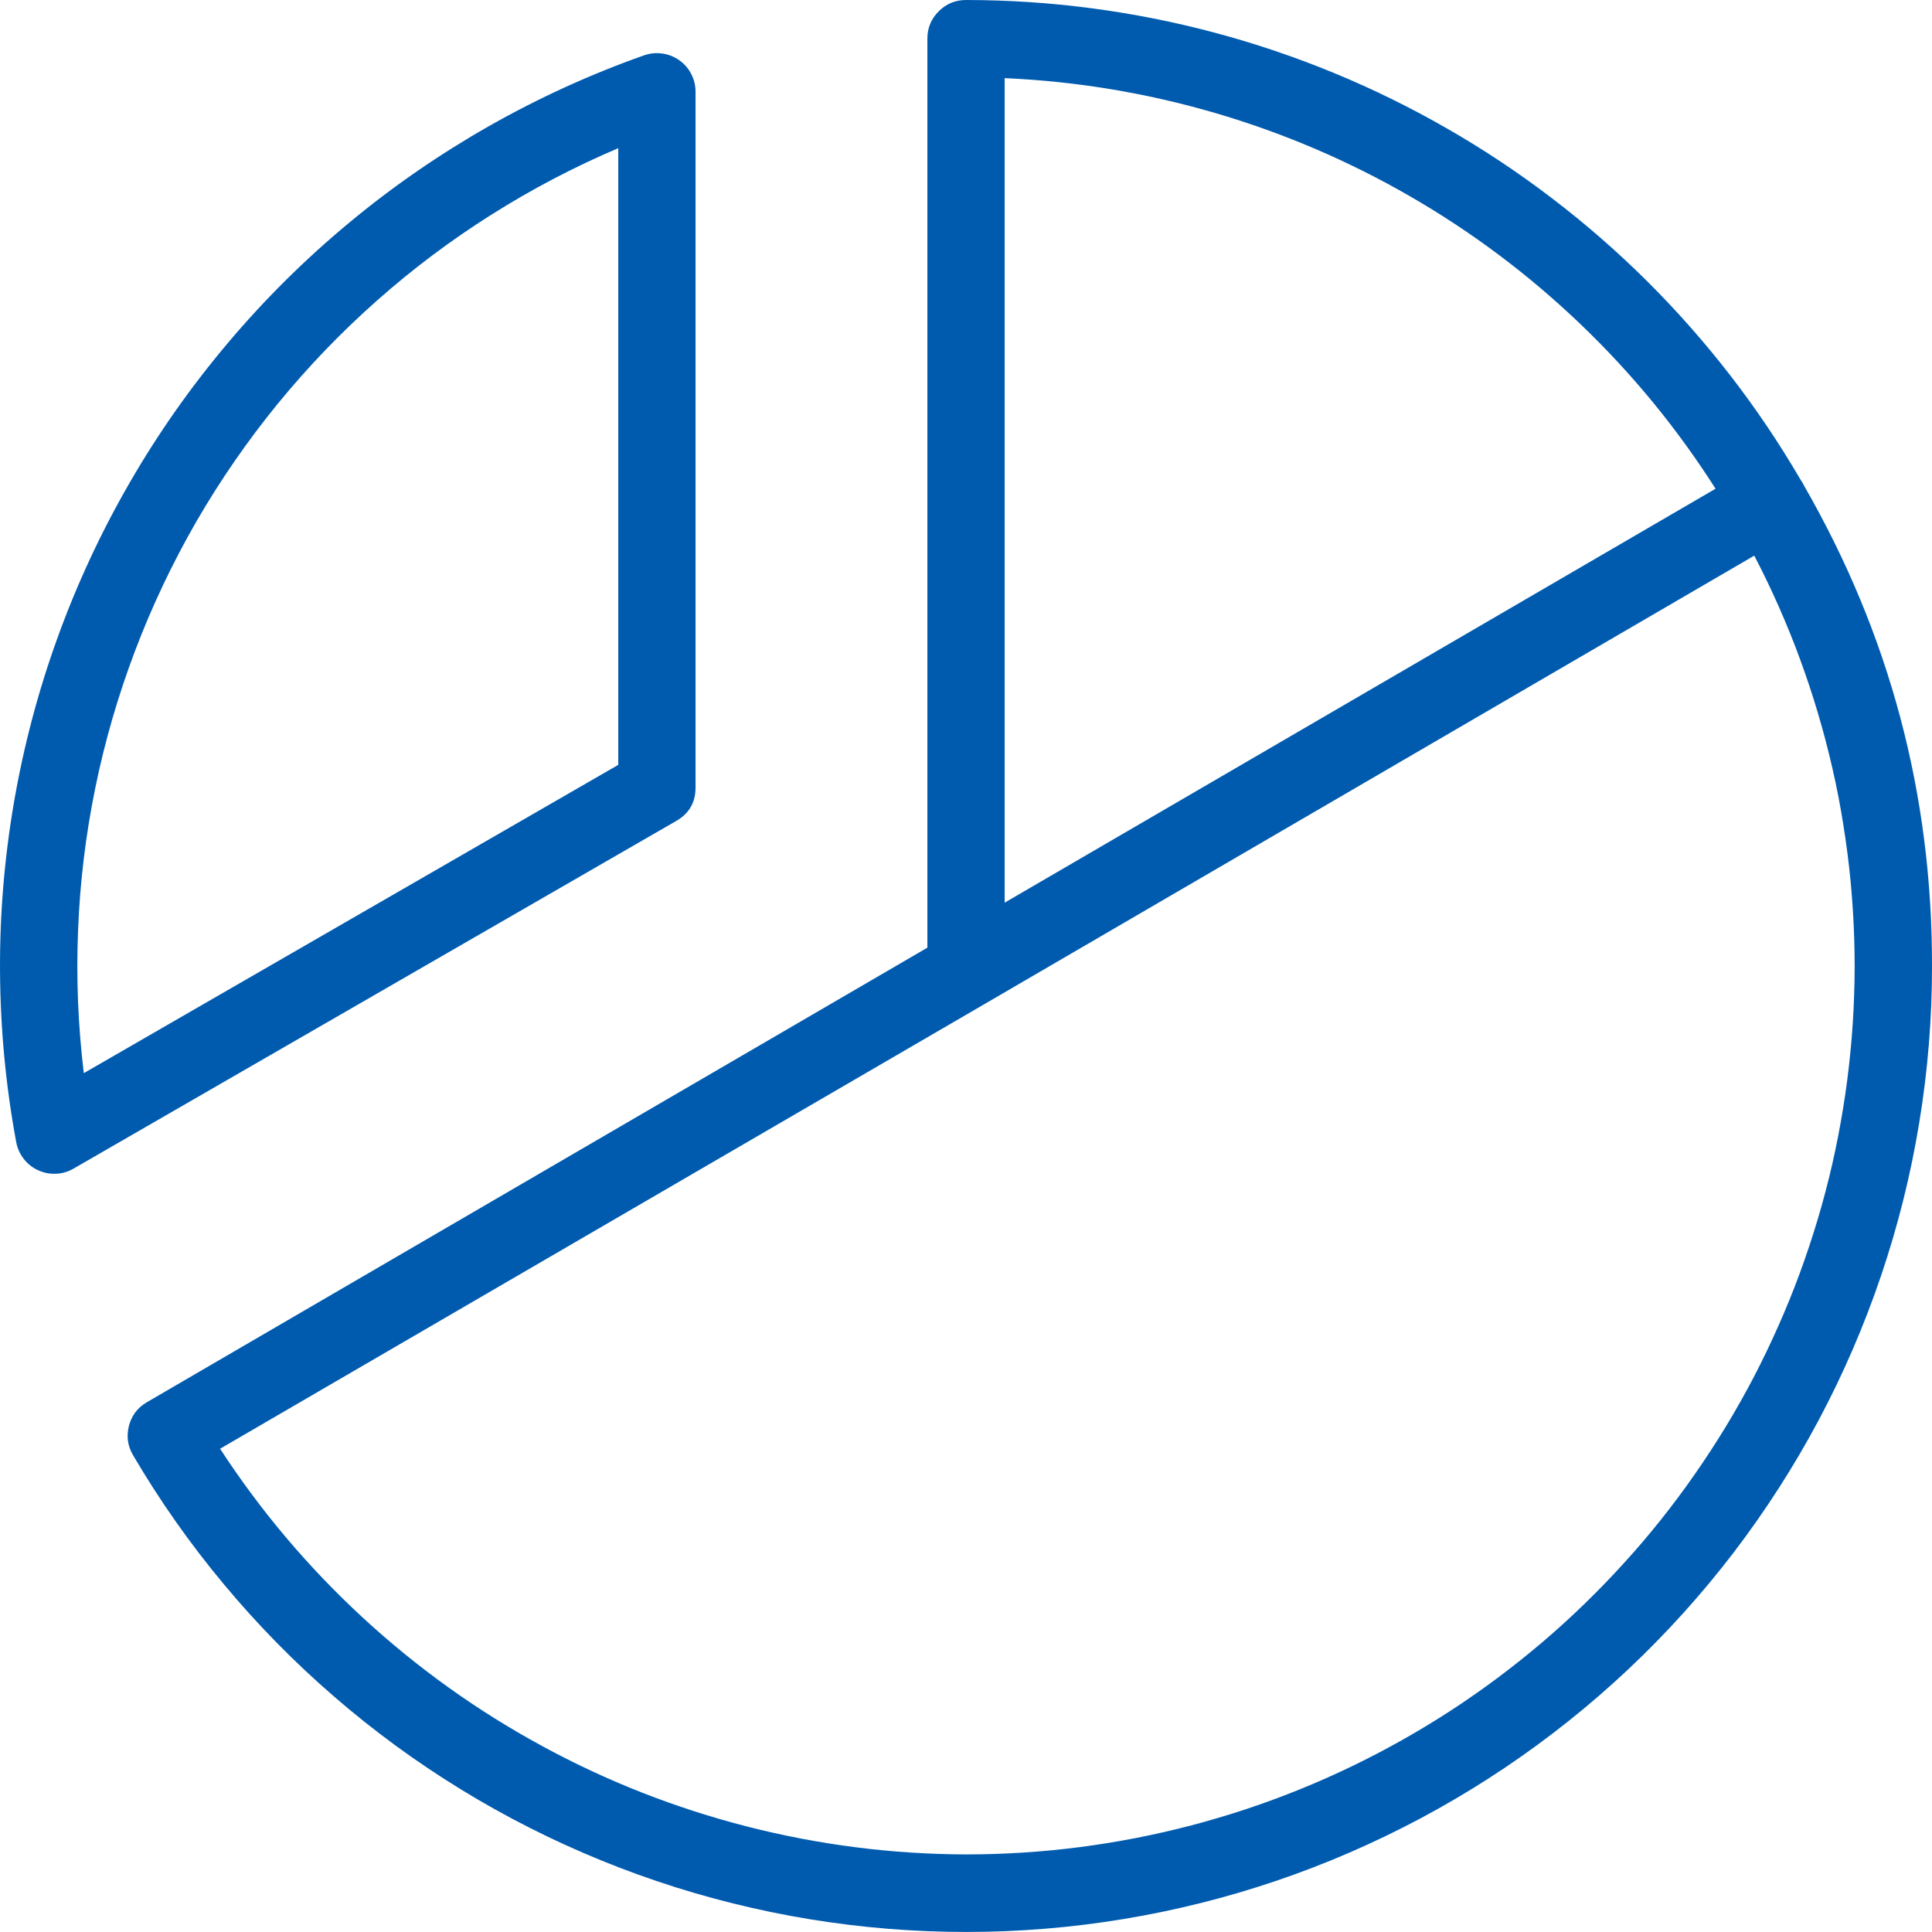 <svg width="58.001" height="58" viewBox="0 0 58.001 58" fill="none" xmlns="http://www.w3.org/2000/svg" xmlns:xlink="http://www.w3.org/1999/xlink">
	<desc>
			Created with Pixso.
	</desc>
	<defs/>
	<path id="矢量 58" d="M20.881 23.631L20.881 2.755C20.881 2.566 20.838 2.389 20.752 2.222C20.666 2.055 20.546 1.917 20.392 1.808C20.237 1.7 20.067 1.632 19.882 1.607C19.696 1.581 19.513 1.599 19.336 1.661C17.721 2.232 16.169 2.941 14.678 3.787C13.19 4.633 11.784 5.603 10.468 6.698C9.149 7.793 7.938 8.995 6.834 10.305C5.729 11.614 4.747 13.01 3.891 14.494C3.034 15.977 2.314 17.524 1.731 19.135C1.147 20.746 0.712 22.395 0.42 24.083C0.13 25.772 -0.011 27.472 0.001 29.185C0.013 30.898 0.173 32.597 0.485 34.281C0.52 34.467 0.593 34.635 0.708 34.785C0.823 34.935 0.966 35.05 1.139 35.13C1.309 35.209 1.489 35.245 1.678 35.238C1.865 35.23 2.042 35.179 2.205 35.085L20.301 24.646C20.693 24.421 20.886 24.082 20.881 23.631ZM18.561 22.962L2.516 32.217C2.344 30.791 2.285 29.36 2.344 27.924C2.4 26.489 2.572 25.067 2.86 23.66C3.147 22.252 3.547 20.877 4.057 19.533C4.566 18.19 5.181 16.896 5.898 15.652C6.619 14.408 7.433 13.23 8.341 12.118C9.252 11.005 10.244 9.973 11.32 9.021C12.396 8.068 13.54 7.209 14.757 6.442C15.972 5.675 17.24 5.01 18.561 4.448L18.561 22.962ZM54.172 14.602C54.154 14.565 54.136 14.53 54.115 14.495C54.095 14.46 54.072 14.428 54.052 14.396C53.415 13.306 52.713 12.262 51.94 11.264C51.168 10.266 50.334 9.323 49.44 8.433C48.544 7.544 47.595 6.716 46.591 5.951C45.59 5.185 44.541 4.488 43.446 3.86C42.352 3.231 41.222 2.676 40.055 2.194C38.888 1.713 37.696 1.309 36.477 0.984C35.259 0.658 34.022 0.413 32.77 0.248C31.52 0.083 30.263 0.001 29.001 0C28.682 0 28.407 0.113 28.181 0.34C27.954 0.566 27.841 0.84 27.841 1.16L27.841 28.45L4.41 42.096C4.131 42.258 3.952 42.494 3.871 42.805C3.791 43.117 3.832 43.411 3.995 43.688C4.795 45.051 5.701 46.34 6.714 47.554C7.725 48.769 8.828 49.894 10.024 50.928C11.218 51.963 12.489 52.893 13.837 53.72C15.185 54.547 16.592 55.258 18.056 55.855C19.52 56.451 21.021 56.925 22.564 57.276C24.105 57.627 25.664 57.85 27.243 57.946C28.819 58.042 30.396 58.01 31.969 57.848C33.541 57.686 35.091 57.398 36.616 56.983C38.141 56.568 39.622 56.032 41.06 55.374C42.497 54.717 43.872 53.947 45.185 53.065C46.496 52.183 47.728 51.2 48.88 50.117C50.03 49.034 51.086 47.864 52.047 46.608C53.005 45.352 53.857 44.026 54.601 42.631C55.344 41.236 55.967 39.789 56.474 38.292C56.981 36.794 57.362 35.266 57.618 33.706C57.874 32.147 58.003 30.576 58.001 28.995C58.008 23.856 56.732 19.058 54.172 14.602ZM30.161 2.346C32.305 2.44 34.407 2.788 36.466 3.388C38.523 3.989 40.483 4.826 42.341 5.899C44.199 6.972 45.9 8.25 47.45 9.733C49 11.217 50.35 12.863 51.503 14.672L30.161 27.099L30.161 2.346ZM29.001 55.672C26.776 55.665 24.588 55.386 22.431 54.835C20.276 54.283 18.219 53.476 16.266 52.413C14.31 51.35 12.517 50.064 10.881 48.554C9.247 47.044 7.822 45.358 6.607 43.493L29.581 30.129L29.61 30.112L52.665 16.681C52.929 17.187 53.175 17.7 53.406 18.222C53.635 18.743 53.851 19.272 54.045 19.807C54.242 20.342 54.421 20.883 54.582 21.43C54.745 21.976 54.888 22.527 55.015 23.083C55.142 23.639 55.251 24.198 55.339 24.761C55.43 25.324 55.502 25.889 55.557 26.457C55.61 27.024 55.648 27.593 55.665 28.162C55.684 28.732 55.684 29.302 55.663 29.872C55.645 30.441 55.608 31.01 55.552 31.577C55.497 32.144 55.425 32.709 55.332 33.272C55.241 33.835 55.133 34.394 55.006 34.95C54.879 35.505 54.734 36.056 54.571 36.602C54.407 37.149 54.228 37.689 54.031 38.224C53.835 38.759 53.619 39.287 53.388 39.808C53.157 40.329 52.91 40.842 52.648 41.347C52.382 41.853 52.103 42.349 51.807 42.836C51.51 43.324 51.199 43.801 50.873 44.268C50.547 44.736 50.207 45.192 49.852 45.637C49.496 46.083 49.127 46.517 48.741 46.938C48.358 47.36 47.962 47.769 47.552 48.166C47.145 48.562 46.721 48.945 46.288 49.314C45.852 49.684 45.406 50.038 44.951 50.379C44.493 50.72 44.026 51.046 43.549 51.357C43.07 51.667 42.583 51.963 42.087 52.242C41.589 52.522 41.084 52.785 40.571 53.032C40.058 53.28 39.536 53.51 39.008 53.724C38.48 53.938 37.945 54.134 37.404 54.314C36.862 54.493 36.316 54.655 35.767 54.8C35.213 54.944 34.658 55.071 34.099 55.18C33.539 55.289 32.977 55.38 32.411 55.453C31.847 55.526 31.28 55.58 30.709 55.617C30.141 55.653 29.572 55.672 29.001 55.672Z" fill-rule="nonzero" fill="#005BAF"/>
</svg>
